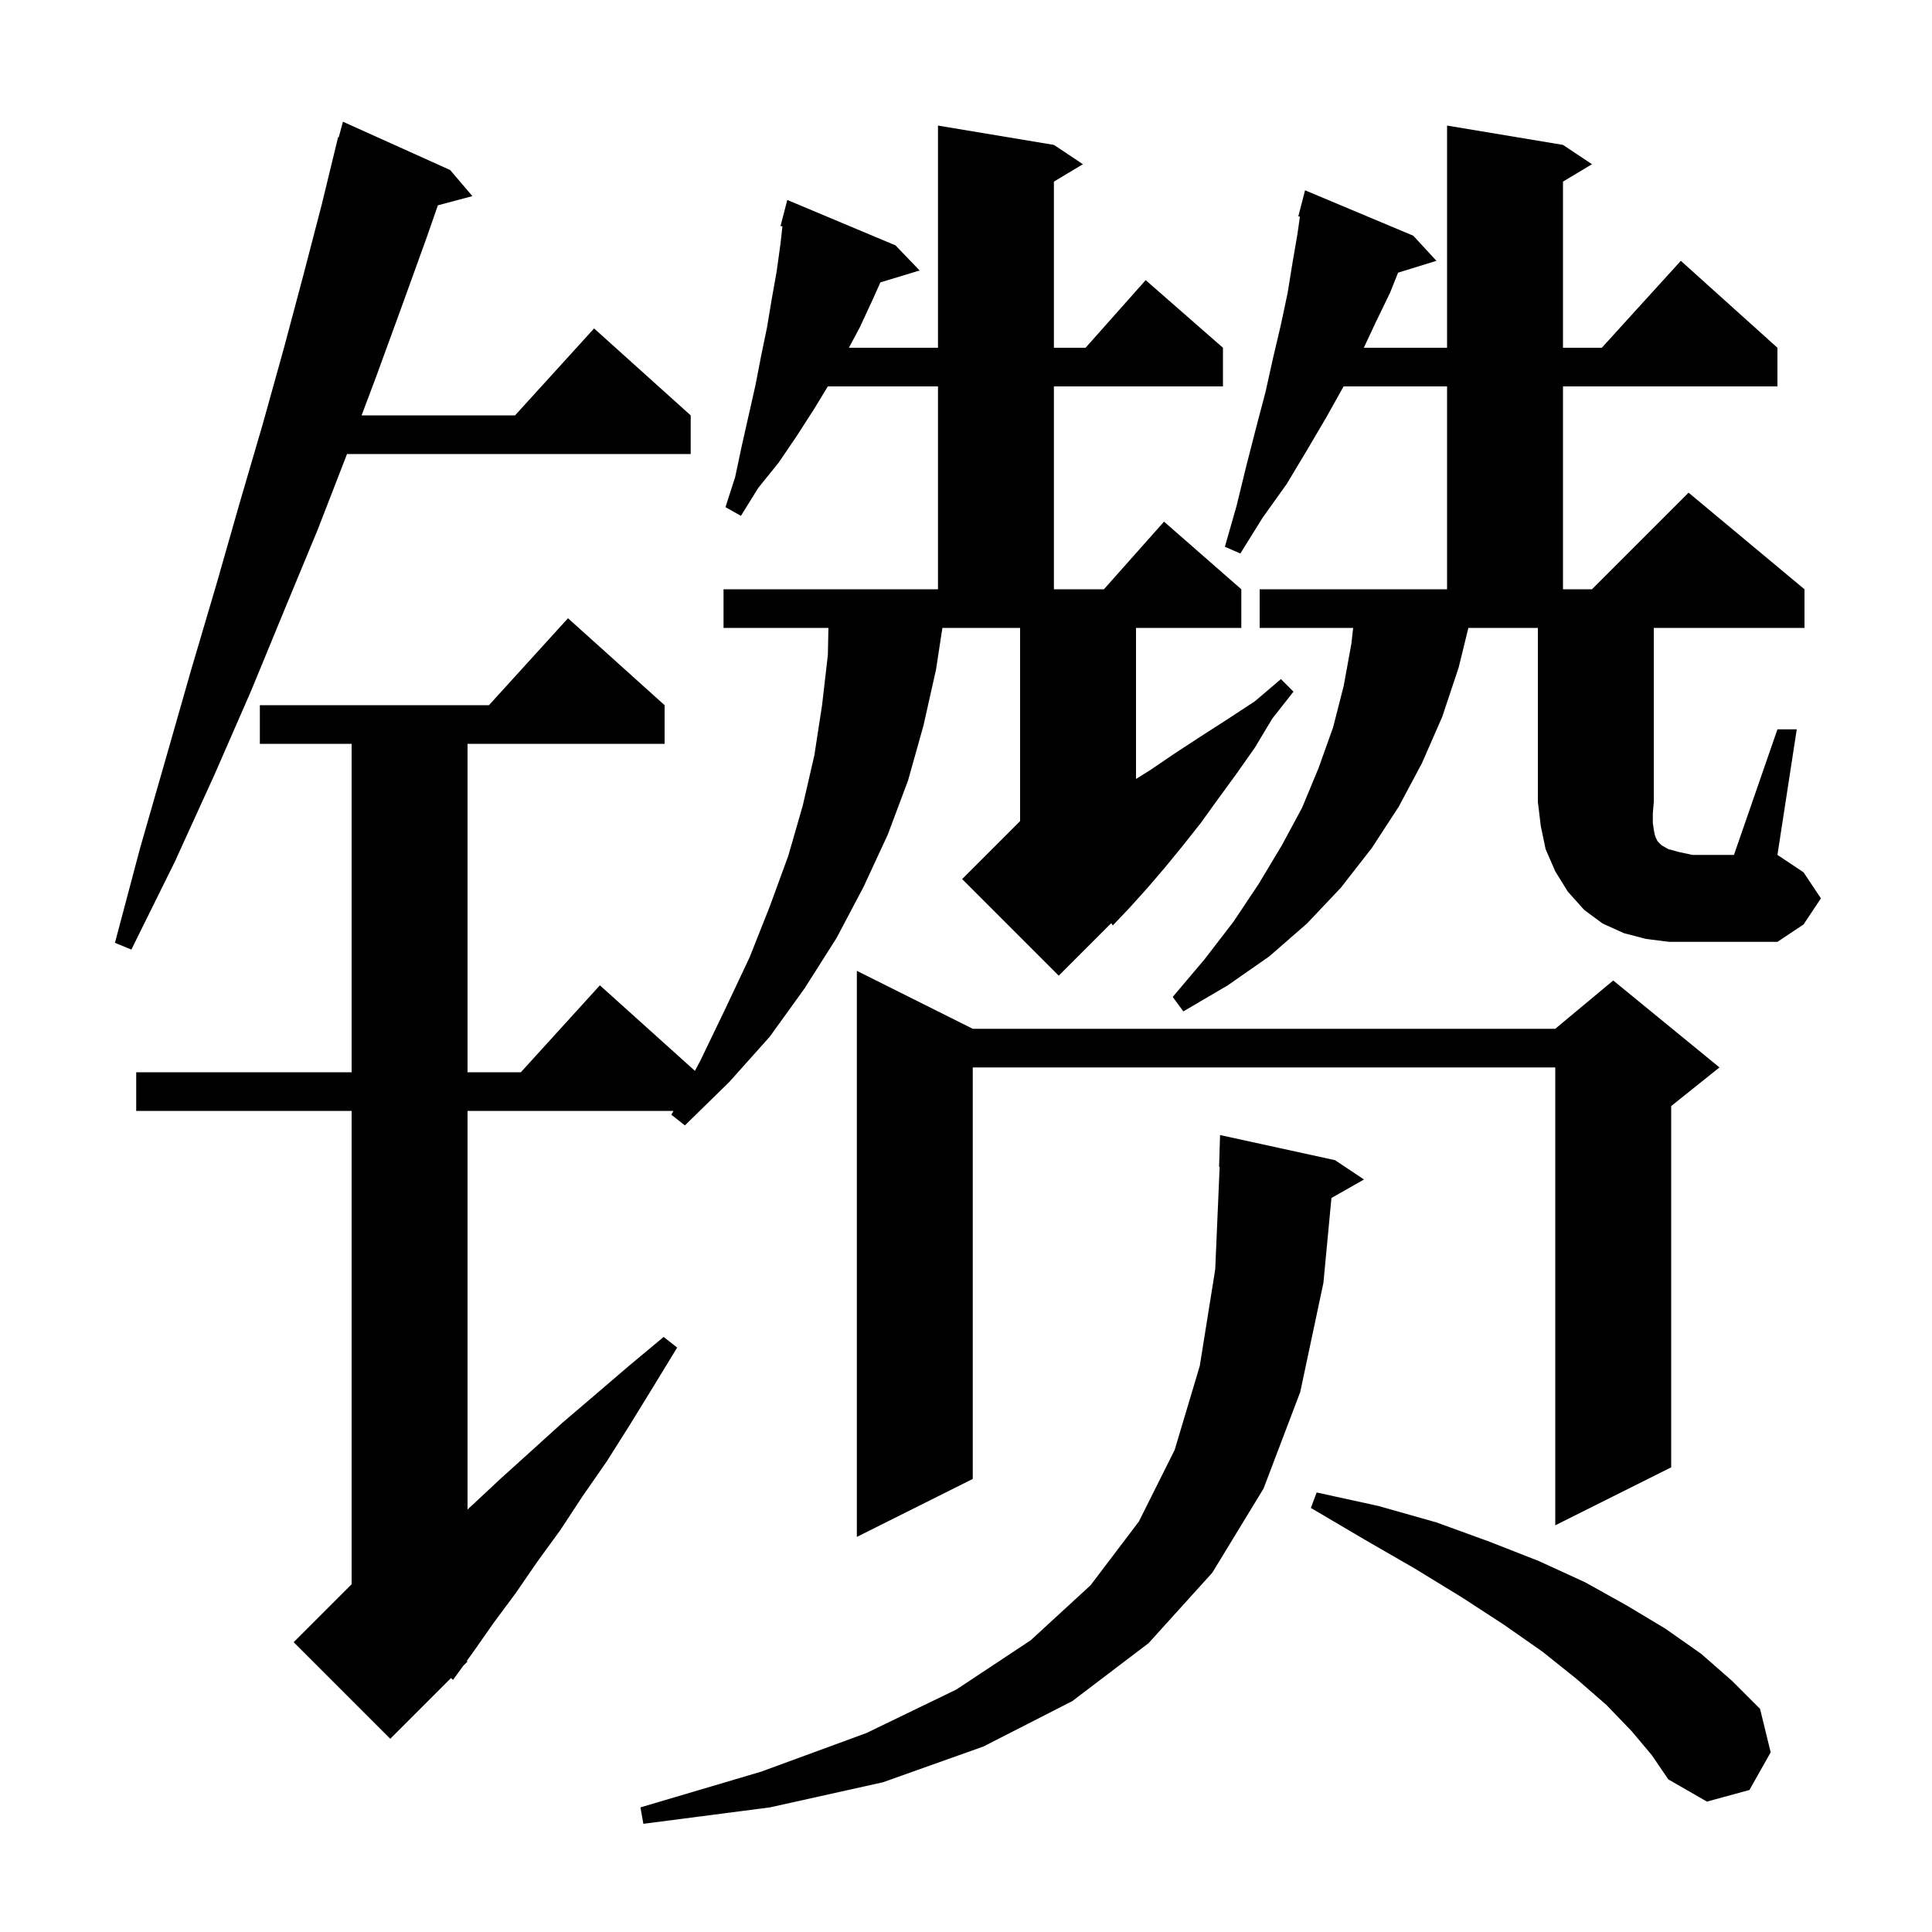 <svg xmlns="http://www.w3.org/2000/svg" xmlns:xlink="http://www.w3.org/1999/xlink" version="1.1" baseProfile="full" viewBox="0 0 200 200" width="200" height="200"><g fill="currentColor"><path d="M 138.2 120.1 L 141.2 122.1 L 137.83 124.016 L 137.0 132.8 L 134.6 144.1 L 130.8 154.1 L 125.5 162.8 L 118.9 170.1 L 111.0 176.1 L 101.8 180.8 L 91.4 184.5 L 79.7 187.1 L 66.6 188.8 L 66.3 187.1 L 78.8 183.4 L 89.7 179.4 L 99.0 174.9 L 106.7 169.8 L 112.9 164.1 L 117.9 157.5 L 121.6 150.1 L 124.2 141.4 L 125.8 131.4 L 126.257 120.797 L 126.2 120.8 L 126.3 117.5 Z M 168.9 179.2 L 166.3 176.5 L 163.2 173.8 L 159.7 171.0 L 155.7 168.2 L 151.4 165.4 L 146.5 162.4 L 141.3 159.4 L 135.7 156.1 L 136.3 154.5 L 142.7 155.9 L 148.7 157.6 L 154.2 159.6 L 159.3 161.6 L 164.1 163.8 L 168.4 166.2 L 172.4 168.6 L 176.1 171.2 L 179.3 174.0 L 182.2 176.9 L 183.3 181.4 L 181.1 185.3 L 176.7 186.5 L 172.7 184.2 L 171.0 181.7 Z M 109.1 15.0 L 112.1 17.0 L 109.1 18.8 L 109.1 36.0 L 112.378 36.0 L 118.6 29.0 L 126.6 36.0 L 126.6 40.0 L 109.1 40.0 L 109.1 61.0 L 114.278 61.0 L 120.5 54.0 L 128.5 61.0 L 128.5 65.0 L 117.6 65.0 L 117.6 80.638 L 119.1 79.7 L 121.6 78.0 L 124.2 76.3 L 127.0 74.5 L 129.9 72.6 L 132.6 70.3 L 133.9 71.6 L 131.7 74.4 L 129.9 77.4 L 128.0 80.1 L 126.1 82.7 L 124.3 85.2 L 122.4 87.6 L 120.6 89.8 L 118.8 91.9 L 117.0 93.9 L 115.2 95.8 L 115.03 95.57 L 109.6 101.0 L 99.6 91.0 L 105.6 85.0 L 105.6 65.0 L 97.556 65.0 L 96.9 69.3 L 95.6 75.1 L 94.0 80.8 L 91.9 86.4 L 89.4 91.8 L 86.6 97.1 L 83.3 102.3 L 79.7 107.3 L 75.5 112.0 L 70.9 116.5 L 69.5 115.4 L 69.714 115.0 L 48.4 115.0 L 48.4 156.266 L 48.9 155.8 L 51.9 153.0 L 55.0 150.2 L 58.2 147.3 L 61.6 144.4 L 65.1 141.4 L 68.7 138.4 L 70.1 139.5 L 67.6 143.6 L 65.2 147.5 L 62.8 151.3 L 60.3 154.9 L 58.0 158.4 L 55.6 161.7 L 53.4 164.9 L 51.1 168.0 L 49.0 171.0 L 48.316 171.944 L 48.4 172.0 L 47.95 172.45 L 46.9 173.9 L 46.687 173.713 L 40.4 180.0 L 30.4 170.0 L 36.4 164.0 L 36.4 115.0 L 14.1 115.0 L 14.1 111.0 L 36.4 111.0 L 36.4 77.0 L 26.9 77.0 L 26.9 73.0 L 50.618 73.0 L 58.8 64.0 L 68.8 73.0 L 68.8 77.0 L 48.4 77.0 L 48.4 111.0 L 53.918 111.0 L 62.1 102.0 L 71.936 110.853 L 72.5 109.8 L 75.1 104.4 L 77.6 99.1 L 79.7 93.8 L 81.6 88.6 L 83.1 83.4 L 84.3 78.2 L 85.1 73.0 L 85.7 67.8 L 85.758 65.0 L 74.9 65.0 L 74.9 61.0 L 97.1 61.0 L 97.1 40.0 L 85.696 40.0 L 84.3 42.3 L 82.5 45.1 L 80.6 47.9 L 78.5 50.5 L 76.7 53.4 L 75.1 52.5 L 76.1 49.4 L 76.8 46.1 L 78.2 39.9 L 78.8 36.8 L 79.4 33.9 L 79.9 30.9 L 80.4 28.1 L 80.8 25.2 L 80.996 23.433 L 80.8 23.4 L 81.5 20.7 L 92.7 25.4 L 95.2 28.0 L 91.137 29.233 L 90.3 31.1 L 89.0 33.9 L 87.875 36.0 L 97.1 36.0 L 97.1 13.0 Z M 100.7 106.5 L 161.0 106.5 L 167.0 101.5 L 178.0 110.5 L 173.0 114.5 L 173.0 151.9 L 161.0 157.9 L 161.0 110.5 L 100.7 110.5 L 100.7 153.1 L 88.7 159.1 L 88.7 100.5 Z M 46.6 17.6 L 48.9 20.3 L 45.328 21.257 L 44.2 24.5 L 41.6 31.7 L 38.9 39.1 L 37.431 43.0 L 53.318 43.0 L 61.5 34.0 L 71.5 43.0 L 71.5 47.0 L 35.923 47.0 L 32.9 54.8 L 29.5 63.0 L 26.0 71.5 L 22.2 80.2 L 18.1 89.2 L 13.6 98.3 L 11.9 97.6 L 14.5 87.8 L 17.2 78.4 L 19.8 69.3 L 22.4 60.5 L 24.8 52.1 L 27.2 43.9 L 29.4 36.0 L 31.4 28.5 L 33.3 21.2 L 35.0 14.2 L 35.064 14.219 L 35.5 12.6 Z M 184.0 75.5 L 186.0 75.5 L 184.0 88.5 L 186.7 90.3 L 188.5 93.0 L 186.7 95.7 L 184.0 97.5 L 172.8 97.5 L 170.4 97.2 L 168.1 96.6 L 165.9 95.6 L 164.0 94.2 L 162.3 92.3 L 161.0 90.2 L 160.0 87.9 L 159.5 85.5 L 159.2 83.0 L 159.2 65.0 L 152.006 65.0 L 151.0 69.1 L 149.3 74.2 L 147.2 79.0 L 144.8 83.5 L 142.0 87.8 L 138.8 91.9 L 135.3 95.6 L 131.4 99.0 L 127.1 102.0 L 122.5 104.7 L 121.4 103.2 L 124.7 99.3 L 127.7 95.4 L 130.3 91.5 L 132.7 87.5 L 134.8 83.6 L 136.5 79.5 L 138.0 75.3 L 139.1 71.0 L 139.9 66.6 L 140.078 65.0 L 130.4 65.0 L 130.4 61.0 L 149.8 61.0 L 149.8 40.0 L 139.088 40.0 L 137.3 43.2 L 135.3 46.6 L 133.2 50.1 L 130.7 53.6 L 128.4 57.3 L 126.8 56.6 L 128.0 52.4 L 129.0 48.3 L 130.0 44.4 L 131.0 40.6 L 131.8 37.0 L 132.6 33.6 L 133.3 30.3 L 133.8 27.2 L 134.3 24.3 L 134.567 22.428 L 134.4 22.4 L 135.1 19.7 L 146.3 24.4 L 148.7 27.0 L 144.729 28.227 L 143.9 30.3 L 142.4 33.4 L 141.181 36.0 L 149.8 36.0 L 149.8 13.0 L 161.8 15.0 L 164.8 17.0 L 161.8 18.8 L 161.8 36.0 L 165.818 36.0 L 174.0 27.0 L 184.0 36.0 L 184.0 40.0 L 161.8 40.0 L 161.8 61.0 L 164.8 61.0 L 174.8 51.0 L 186.8 61.0 L 186.8 65.0 L 171.2 65.0 L 171.2 83.0 L 171.1 84.2 L 171.1 85.2 L 171.2 85.9 L 171.3 86.4 L 171.4 86.7 L 171.6 87.1 L 172.0 87.5 L 172.7 87.9 L 173.8 88.2 L 175.2 88.5 L 179.5 88.5 Z "/></g></svg>